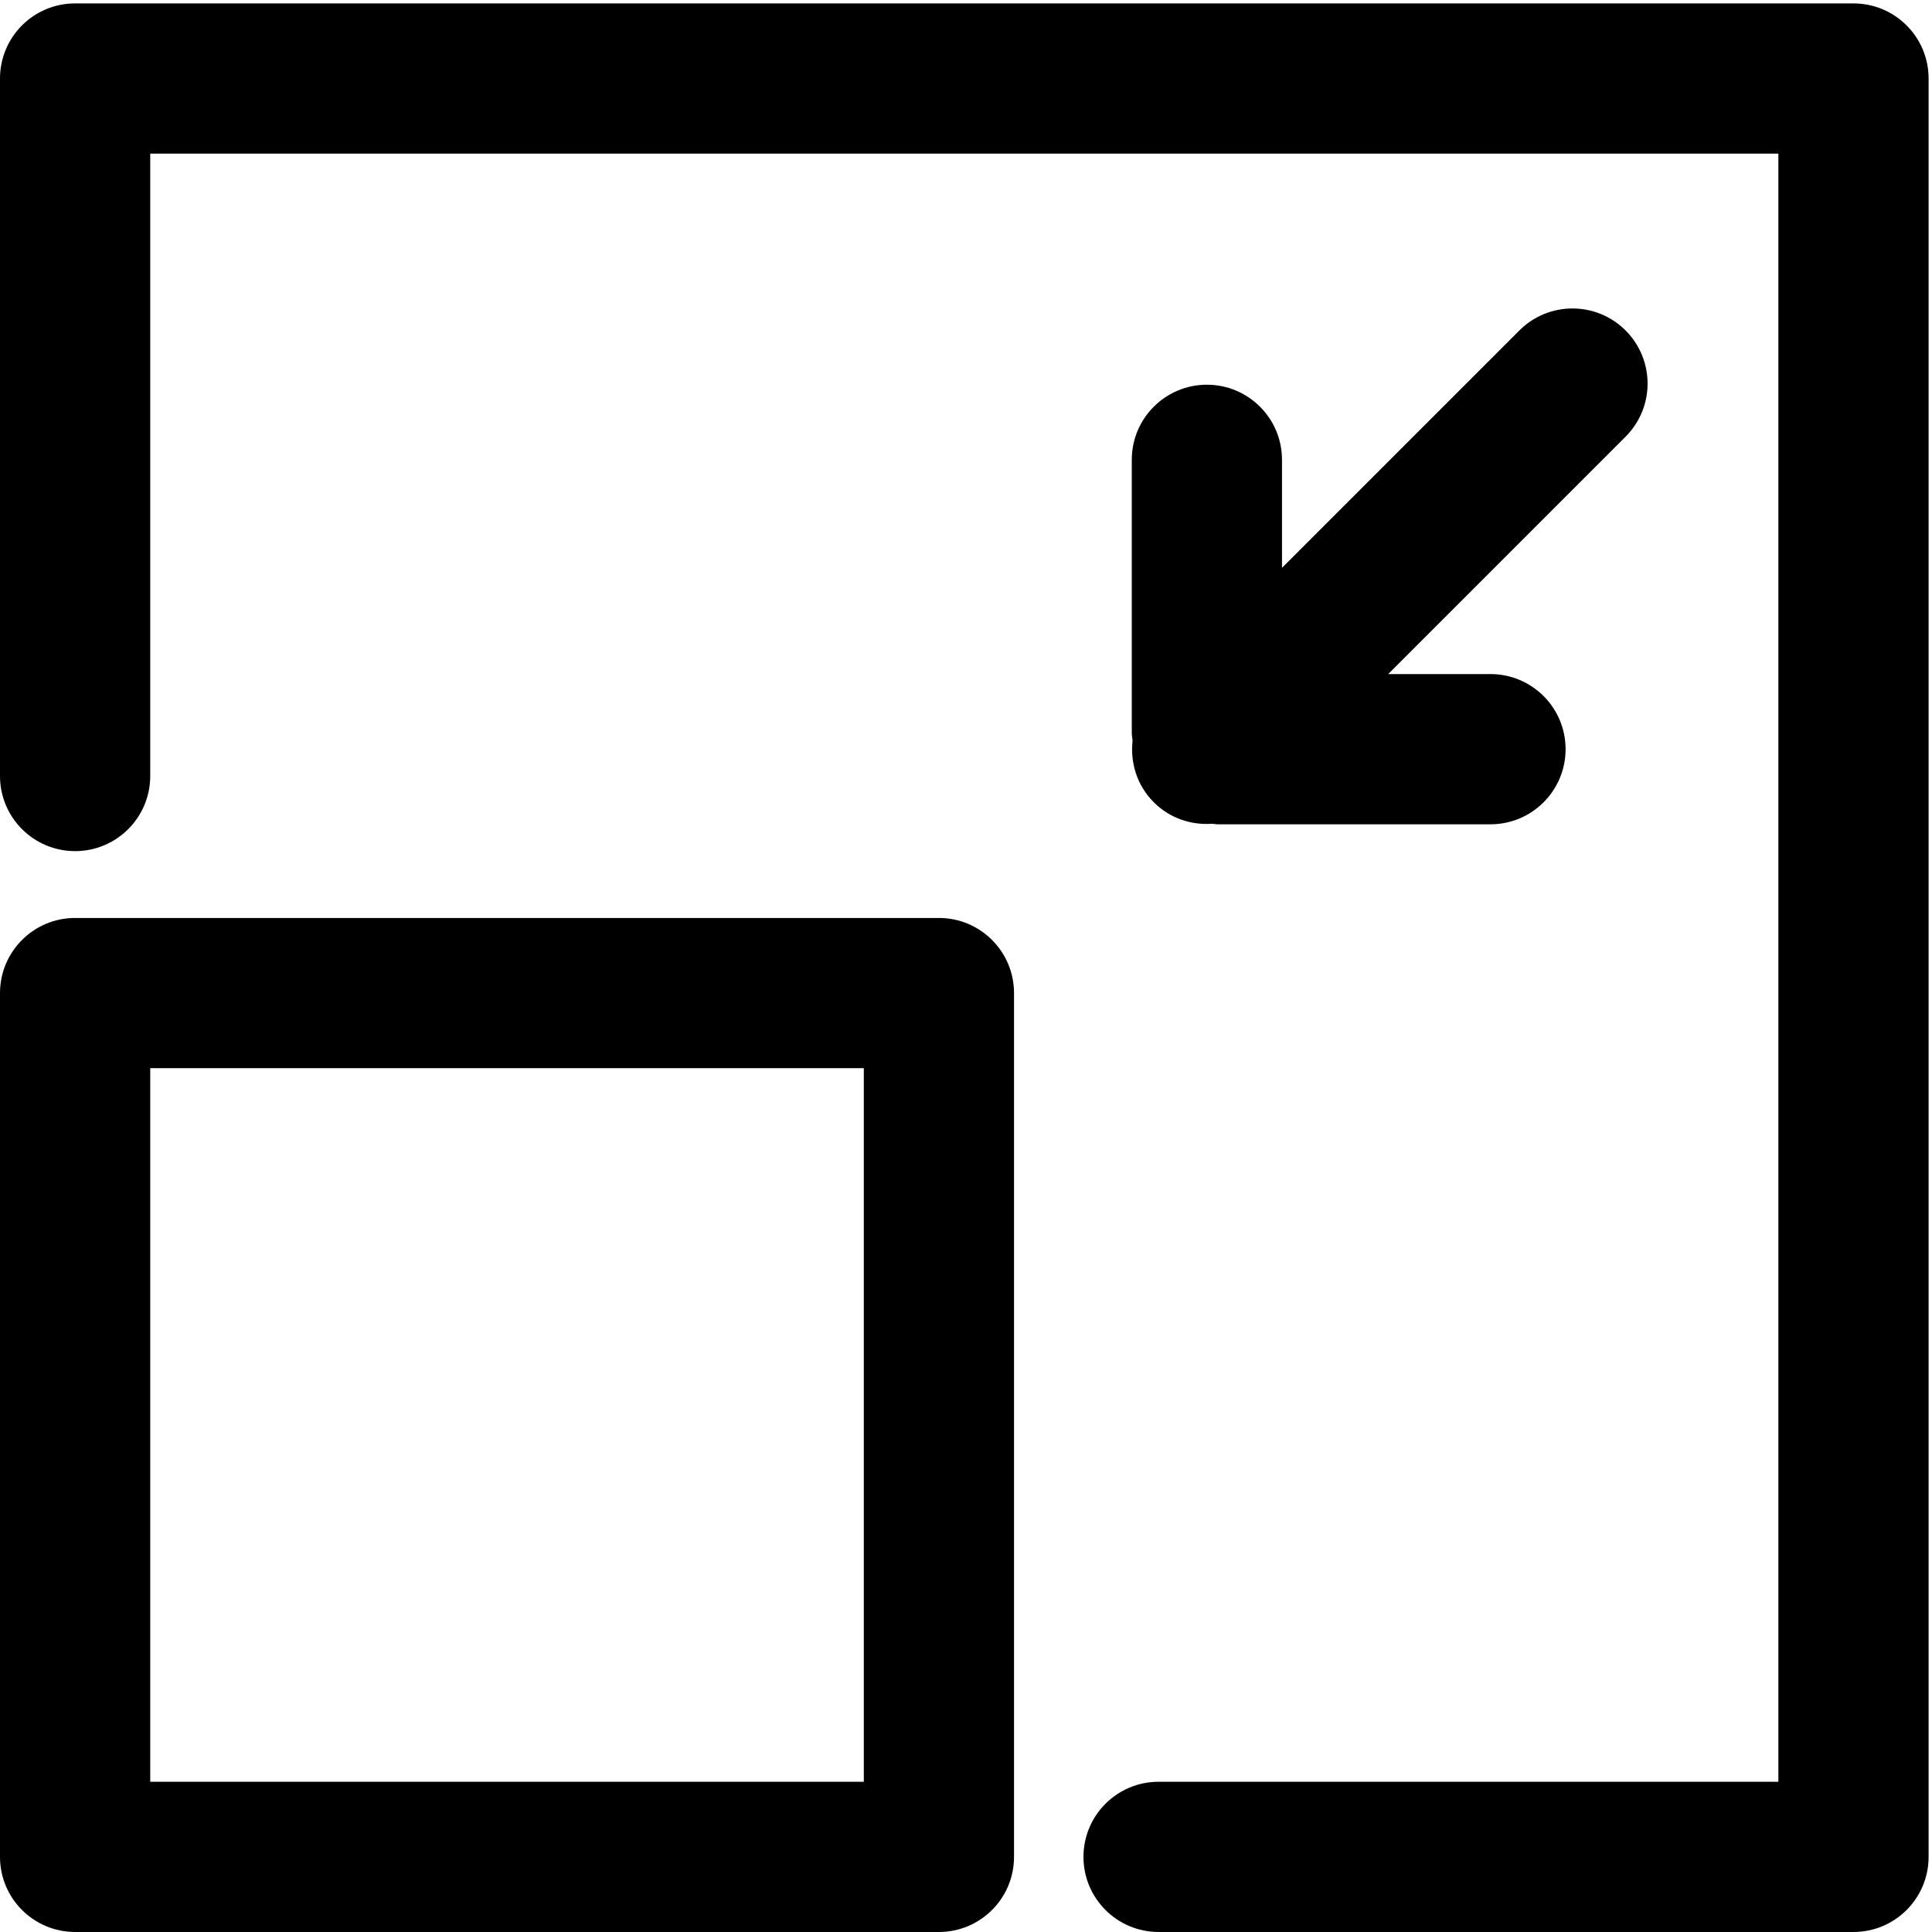 <?xml version="1.0" encoding="UTF-8" standalone="no"?>
<!-- Generator: Adobe Illustrator 16.0.0, SVG Export Plug-In . SVG Version: 6.00 Build 0)  -->

<svg
   xmlns:dc="http://purl.org/dc/elements/1.1/"
   xmlns:cc="http://creativecommons.org/ns#"
   xmlns:rdf="http://www.w3.org/1999/02/22-rdf-syntax-ns#"
   xmlns:svg="http://www.w3.org/2000/svg"
   xmlns="http://www.w3.org/2000/svg"
   xmlns:sodipodi="http://sodipodi.sourceforge.net/DTD/sodipodi-0.dtd"
   xmlns:inkscape="http://www.inkscape.org/namespaces/inkscape"
   version="1.1"
   id="Capa_1"
   x="0px"
   y="0px"
   width="128.008"
   height="128.008"
   viewBox="0 0 128.008 128.008"
   xml:space="preserve"
   sodipodi:docname="collapse-button.svg"
   inkscape:version="0.92.3 (2405546, 2018-03-11)"><defs
   id="defs45">
	

		
		
		
	</defs><sodipodi:namedview
   pagecolor="#ffffff"
   bordercolor="#666666"
   borderopacity="1"
   objecttolerance="10"
   gridtolerance="10"
   guidetolerance="10"
   inkscape:pageopacity="0"
   inkscape:pageshadow="2"
   inkscape:window-width="1920"
   inkscape:window-height="1057"
   id="namedview43"
   showgrid="false"
   inkscape:zoom="5.1743265"
   inkscape:cx="132.47571"
   inkscape:cy="86.835276"
   inkscape:window-x="-8"
   inkscape:window-y="-8"
   inkscape:window-maximized="1"
   inkscape:current-layer="Capa_1" />
<path
   d="M 62.21,60.821 H 4.977 C 2.229,60.821 0,63.05 0,65.798 v 57.233 c 0,2.748 2.229,4.976 4.977,4.976 H 62.211 c 2.748,0 4.975,-2.228 4.975,-4.976 V 65.798 c 0,-2.748 -2.228,-4.977 -4.976,-4.977 z M 57.233,118.054 H 9.954 V 70.774 H 57.233 Z"
   id="path2"
   inkscape:connector-curvature="0"
   style="stroke-width:0.495" /><path
   d="M 122.806,0.225 H 4.977 C 2.229,0.225 0,2.453 0,5.202 V 51.416 c 0,2.749 2.229,4.977 4.977,4.977 2.749,0 4.977,-2.229 4.977,-4.977 V 10.179 H 117.829 V 118.054 H 76.764 c -2.749,0 -4.977,2.229 -4.977,4.977 0,2.748 2.229,4.976 4.977,4.976 h 46.042 c 2.749,0 4.977,-2.228 4.977,-4.976 V 5.202 c -5e-4,-2.748 -2.229,-4.976 -4.978,-4.976 z"
   id="path4"
   inkscape:connector-curvature="0"
   style="stroke-width:0.495" /><path
   d="m 107.706,21.895 c -0.973,-0.971 -2.246,-1.457 -3.519,-1.457 -1.273,0 -2.547,0.486 -3.518,1.457 L 84.941,37.623 v -7.157 c 0,-2.748 -2.228,-4.976 -4.977,-4.976 -2.748,0 -4.976,2.228 -4.976,4.976 V 48.551 c 0,0.181 0.034,0.353 0.053,0.529 -0.163,1.453 0.291,2.961 1.405,4.076 1.063,1.064 2.488,1.525 3.878,1.423 0.115,0.008 0.228,0.036 0.345,0.036 h 18.084 c 2.749,0 4.978,-2.229 4.978,-4.977 0,-2.748 -2.229,-4.977 -4.978,-4.977 h -6.775 L 107.706,28.933 c 1.943,-1.943 1.943,-5.095 0,-7.038 z"
   id="path6"
   inkscape:connector-curvature="0"
   style="stroke-width:0.495" />
<g
   id="g12"
   transform="matrix(0.495,0,0,0.495,0,0.225)">
</g>
<g
   id="g14"
   transform="matrix(0.495,0,0,0.495,0,0.225)">
</g>
<g
   id="g16"
   transform="matrix(0.495,0,0,0.495,0,0.225)">
</g>
<g
   id="g18"
   transform="matrix(0.495,0,0,0.495,0,0.225)">
</g>
<g
   id="g20"
   transform="matrix(0.495,0,0,0.495,0,0.225)">
</g>
<g
   id="g22"
   transform="matrix(0.495,0,0,0.495,0,0.225)">
</g>
<g
   id="g24"
   transform="matrix(0.495,0,0,0.495,0,0.225)">
</g>
<g
   id="g26"
   transform="matrix(0.495,0,0,0.495,0,0.225)">
</g>
<g
   id="g28"
   transform="matrix(0.495,0,0,0.495,0,0.225)">
</g>
<g
   id="g30"
   transform="matrix(0.495,0,0,0.495,0,0.225)">
</g>
<g
   id="g32"
   transform="matrix(0.495,0,0,0.495,0,0.225)">
</g>
<g
   id="g34"
   transform="matrix(0.495,0,0,0.495,0,0.225)">
</g>
<g
   id="g36"
   transform="matrix(0.495,0,0,0.495,0,0.225)">
</g>
<g
   id="g38"
   transform="matrix(0.495,0,0,0.495,0,0.225)">
</g>
<g
   id="g40"
   transform="matrix(0.495,0,0,0.495,0,0.225)">
</g>
</svg>